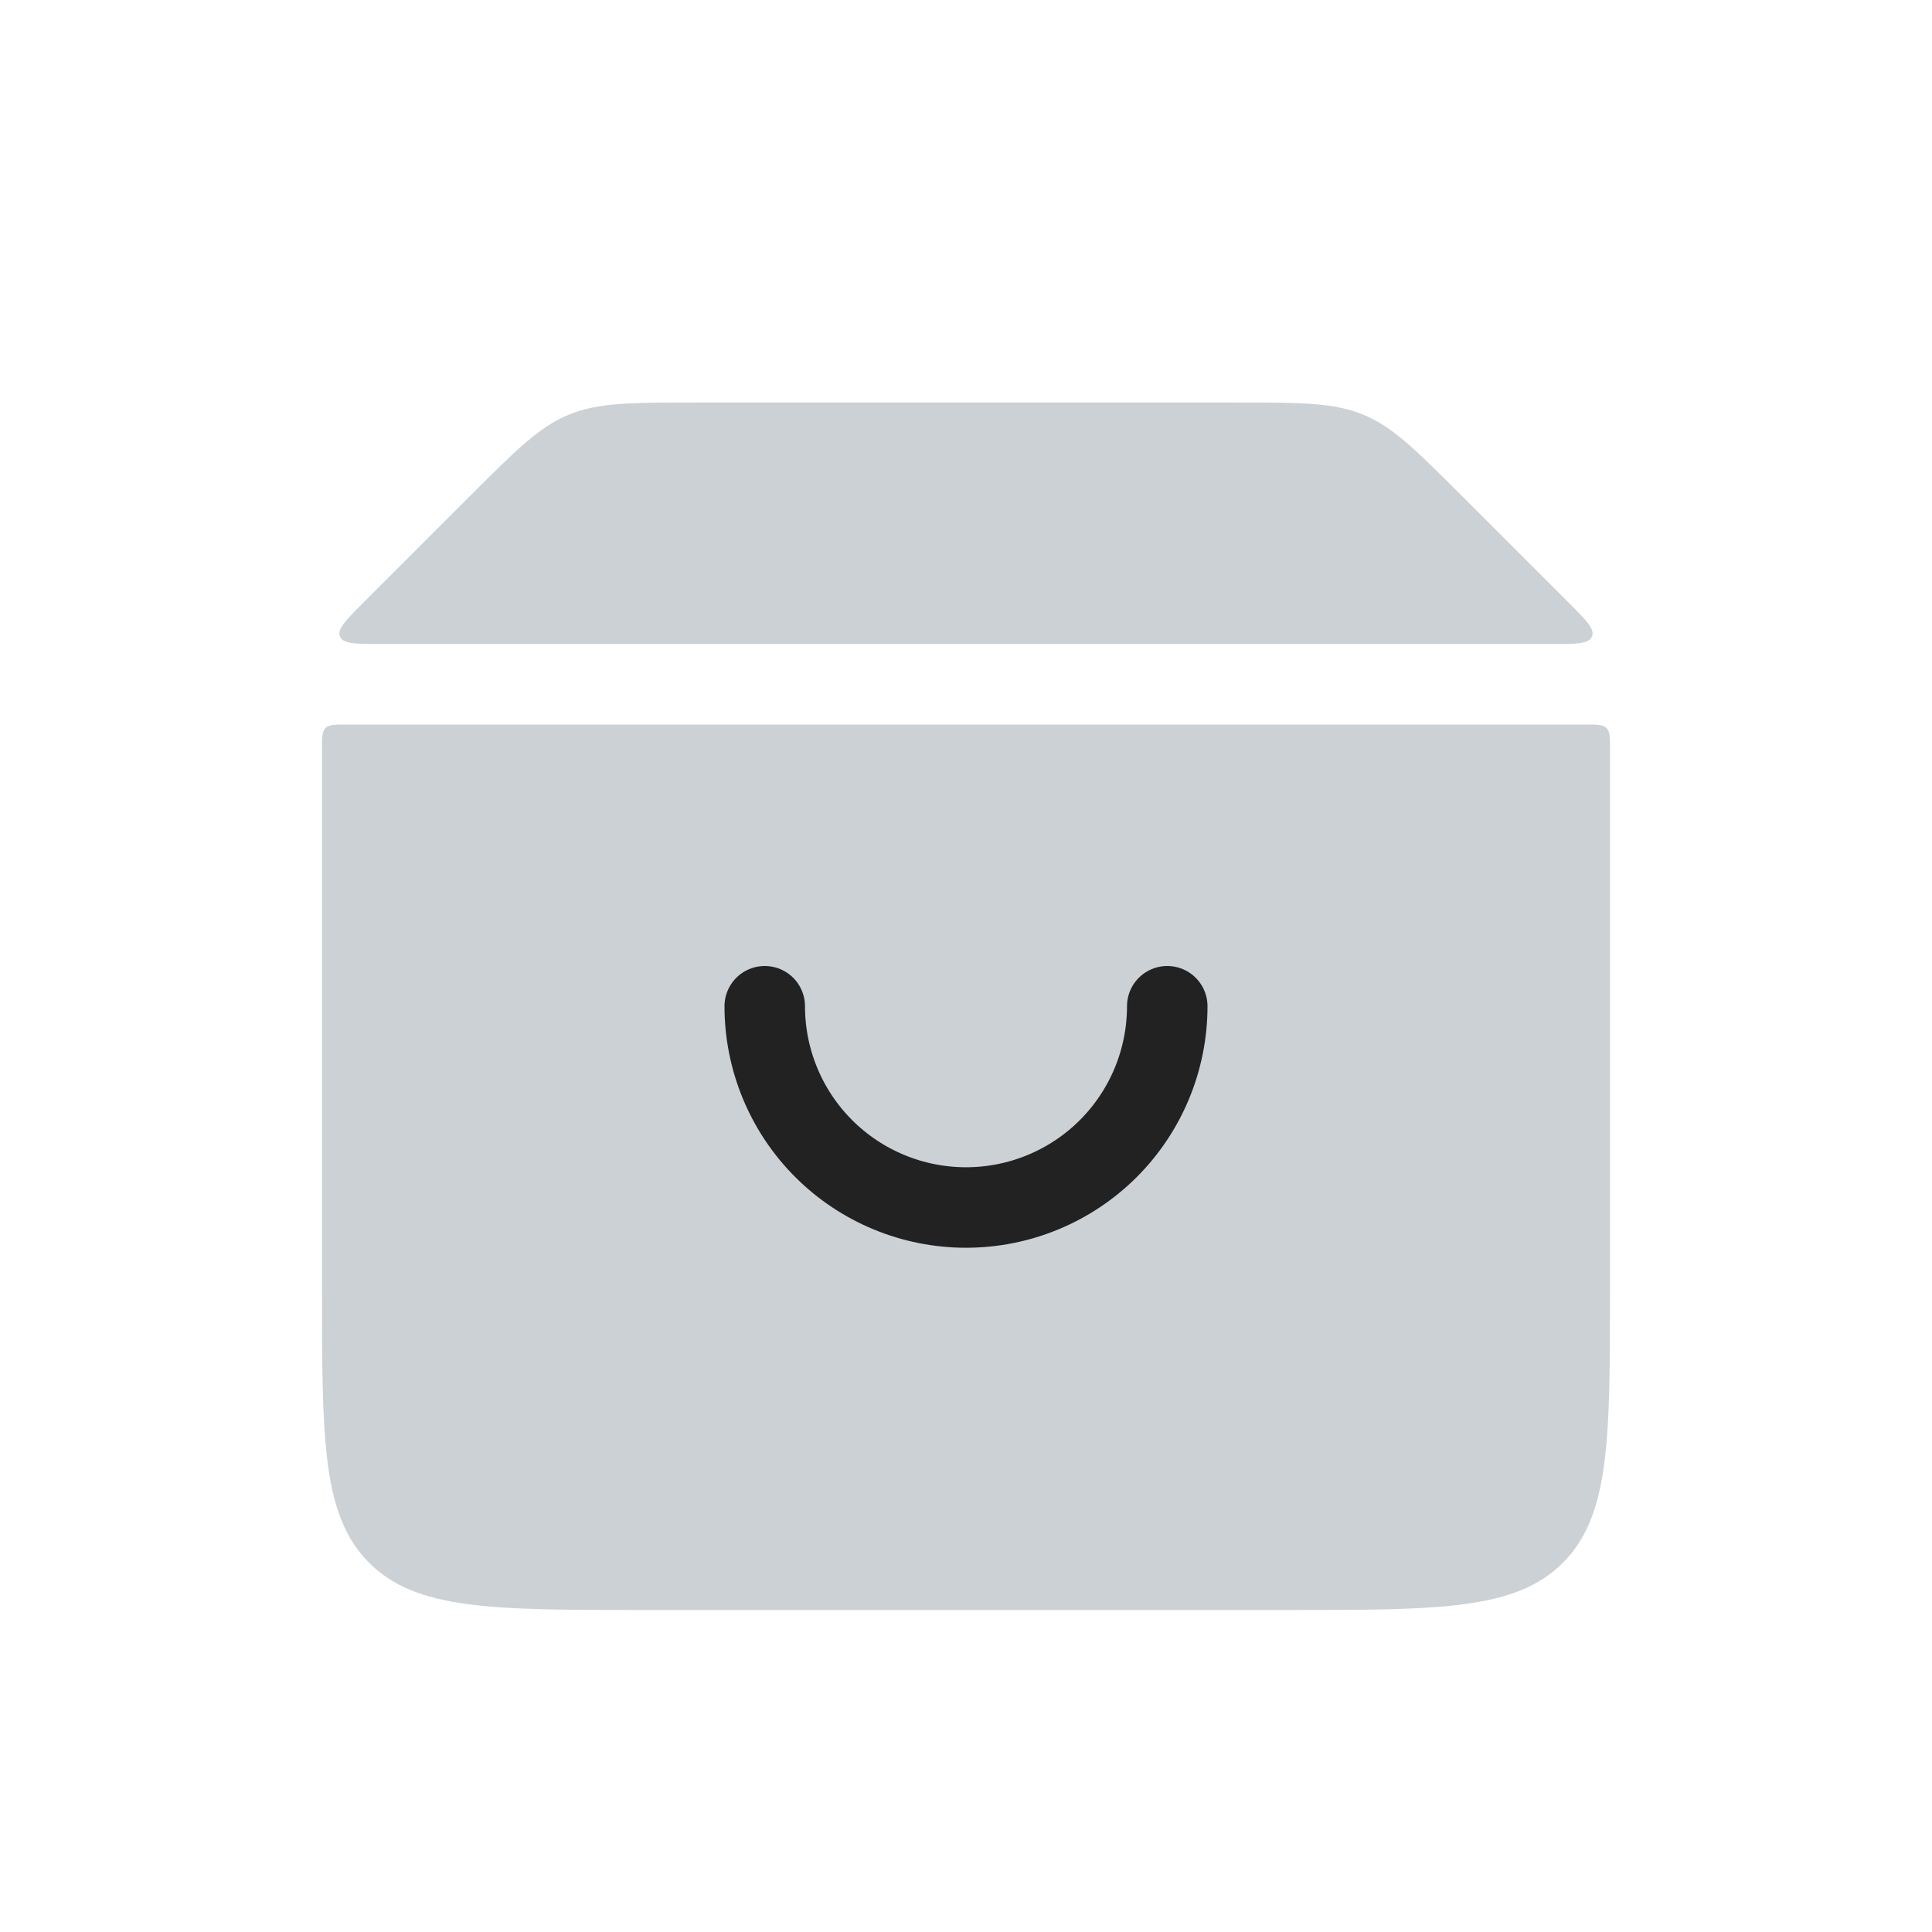 <?xml version="1.0" encoding="utf-8"?>
<svg width="800px" height="800px" viewBox="0 0 24 24" fill="none" xmlns="http://www.w3.org/2000/svg">
<path d="M4 9.3C4 9.159 4 9.088 4.044 9.044C4.088 9 4.159 9 4.3 9H19.7C19.841 9 19.912 9 19.956 9.044C20 9.088 20 9.159 20 9.3V16C20 17.886 20 18.828 19.414 19.414C18.828 20 17.886 20 16 20H8C6.114 20 5.172 20 4.586 19.414C4 18.828 4 17.886 4 16V9.3Z" fill="#2A4157" fill-opacity="0.24"/>
<path d="M4.724 8C4.416 8 4.262 8 4.224 7.907C4.185 7.815 4.294 7.706 4.512 7.488L5.828 6.172C6.406 5.594 6.696 5.304 7.063 5.152C7.431 5 7.839 5 8.657 5H15.343C16.161 5 16.569 5 16.937 5.152C17.305 5.304 17.593 5.594 18.172 6.172L19.488 7.488C19.706 7.706 19.815 7.815 19.776 7.907C19.738 8 19.584 8 19.276 8H4.724Z" fill="#2A4157" fill-opacity="0.24"/>
<path d="M9.5 12.5C9.5 13.163 9.763 13.799 10.232 14.268C10.701 14.737 11.337 15 12 15C12.663 15 13.299 14.737 13.768 14.268C14.237 13.799 14.5 13.163 14.5 12.5" stroke="#222222" stroke-linecap="round"/>
</svg>